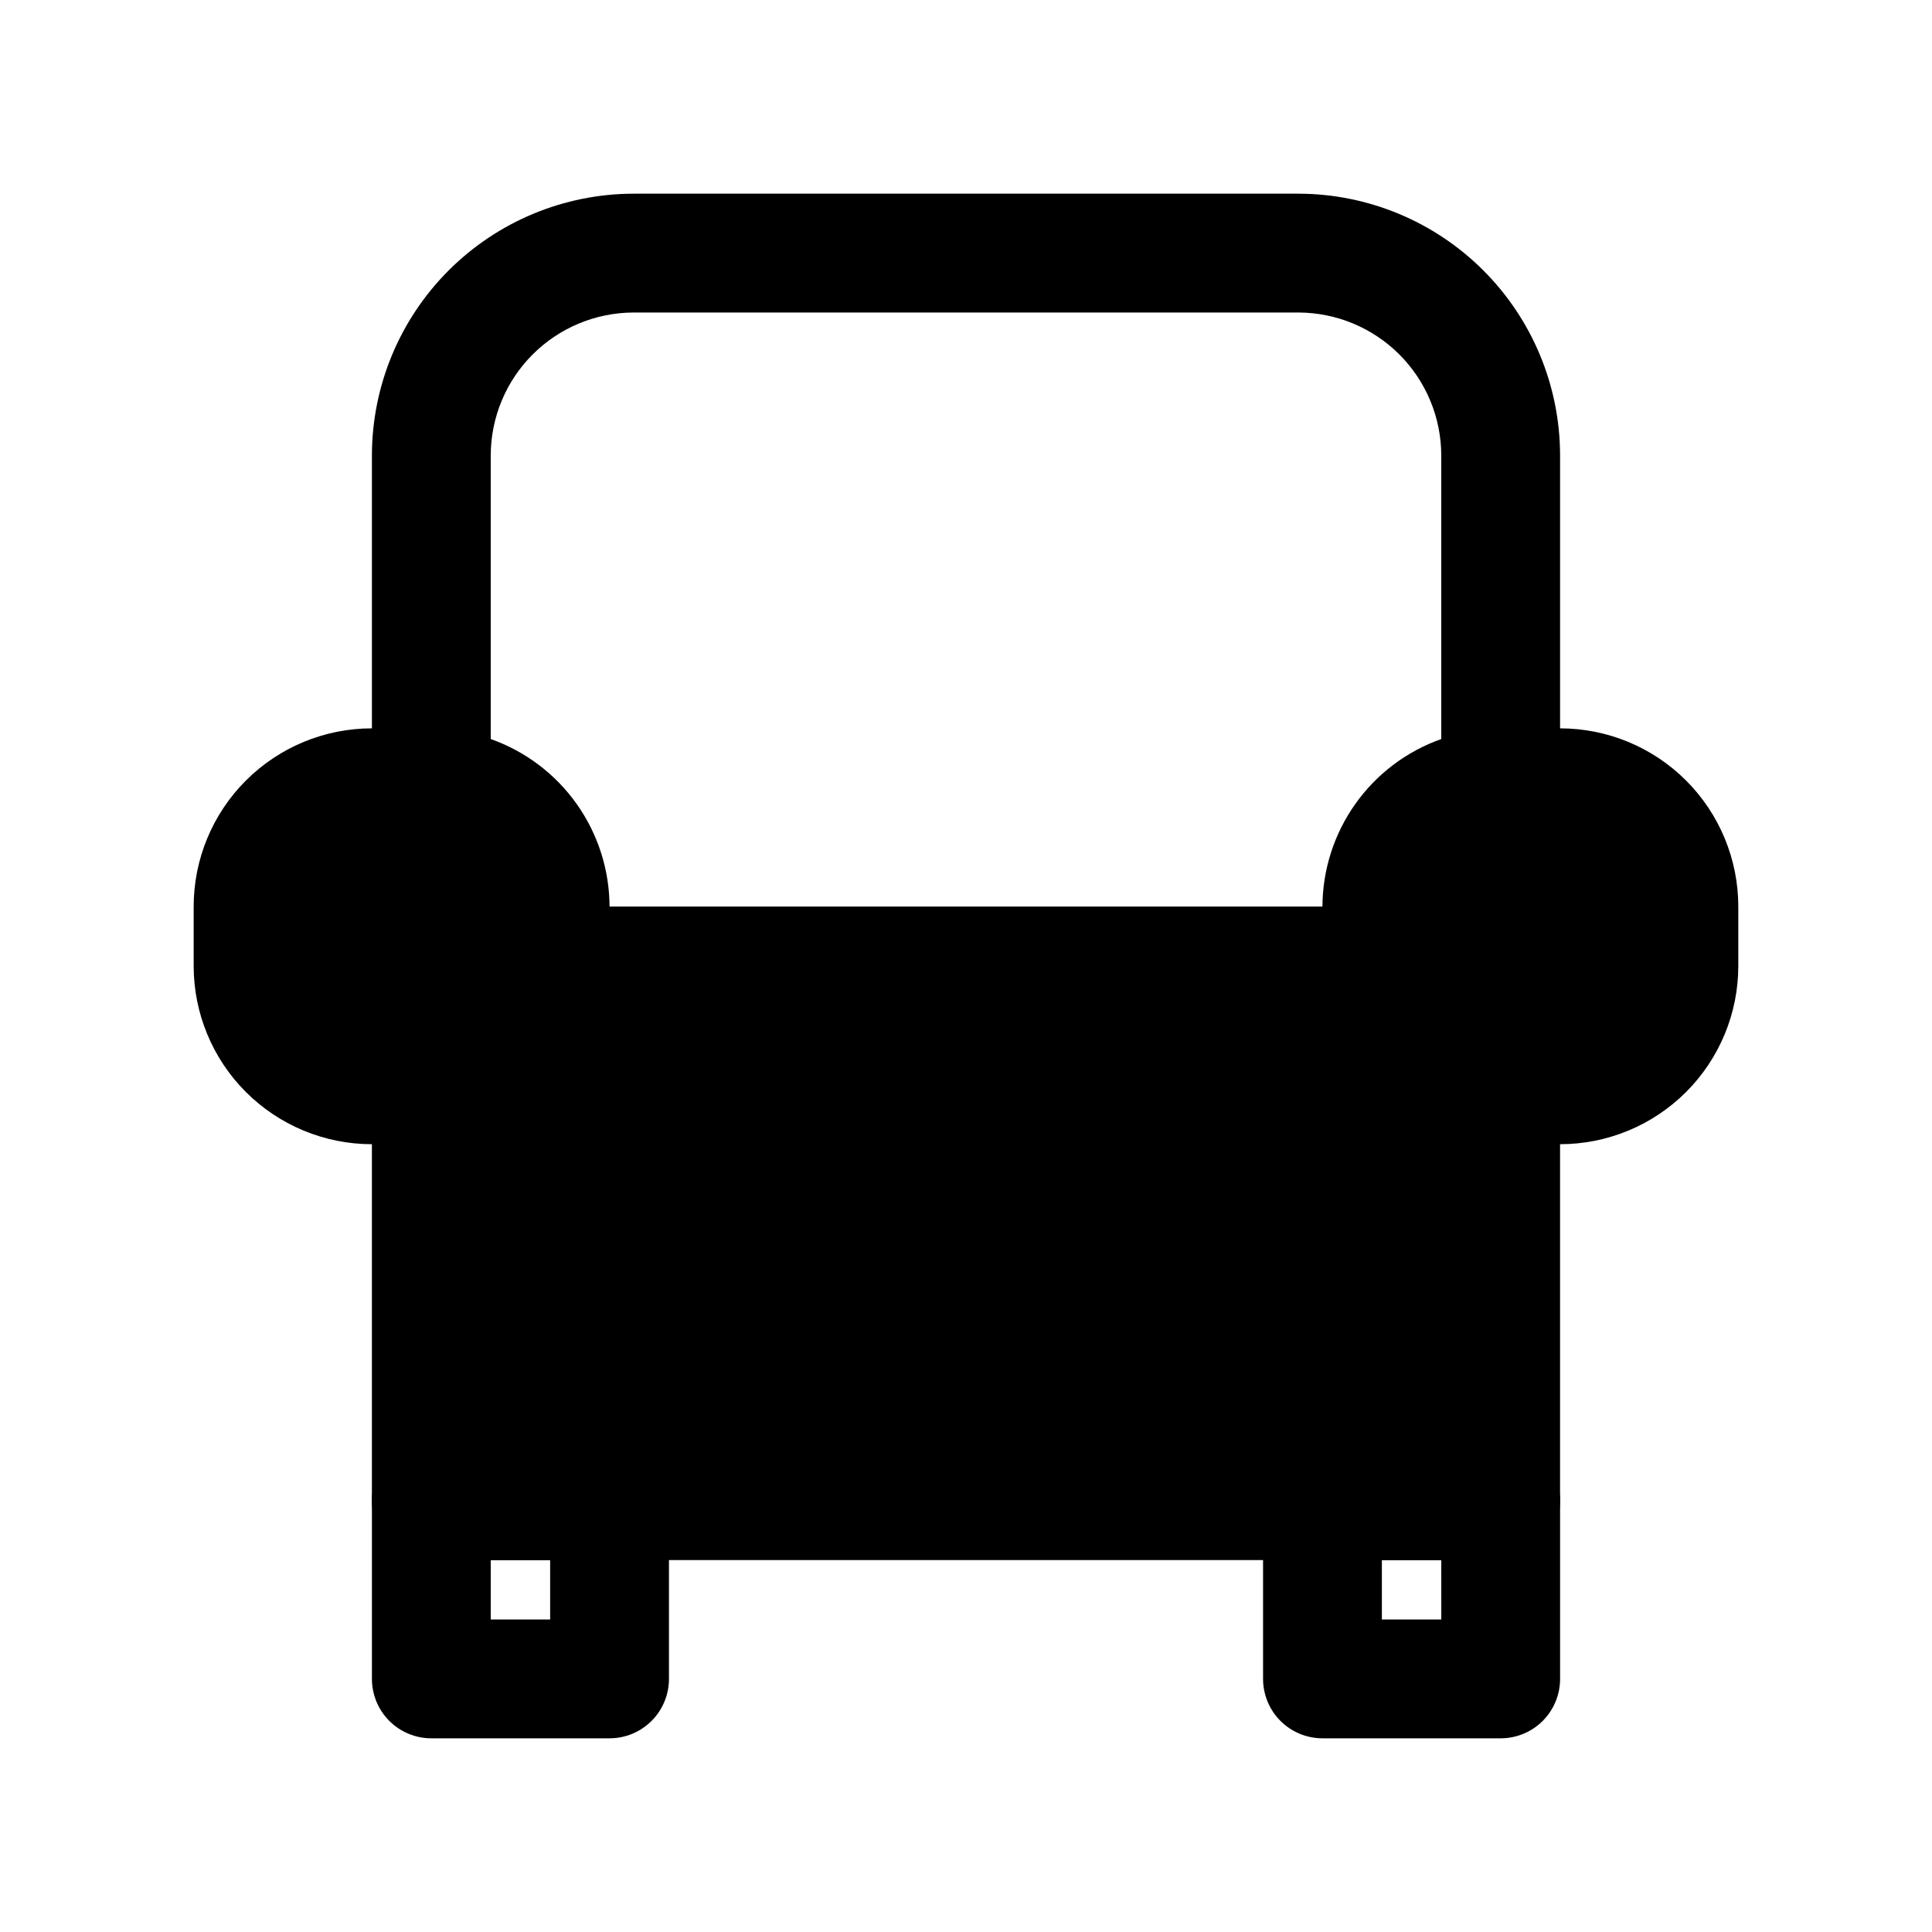 <?xml version="1.0" encoding="UTF-8"?>
<!-- The Best Svg Icon site in the world: iconSvg.co, Visit us! https://iconsvg.co -->
<svg fill="#000000" width="800px" height="800px" version="1.1" viewBox="144 144 512 512" xmlns="http://www.w3.org/2000/svg">
 <g>
  <path d="m557.44 337.02h-15.742c-5.379-0.035-10.715 0.926-15.746 2.832-9.188 3.25-17.145 9.258-22.781 17.207s-8.68 17.449-8.707 27.191h-188.93c-0.027-9.742-3.07-19.242-8.707-27.191s-13.594-13.957-22.781-17.207c-5.027-1.906-10.367-2.867-15.746-2.832h-15.742c-12.527 0-24.539 4.977-33.398 13.832-8.859 8.859-13.836 20.871-13.836 33.398v15.746c0 12.523 4.977 24.539 13.836 33.398 8.859 8.855 20.871 13.832 33.398 13.832v94.465c0 4.176 1.656 8.18 4.609 11.133s6.957 4.609 11.133 4.609h283.39c4.176 0 8.18-1.656 11.133-4.609s4.609-6.957 4.609-11.133v-94.465c12.527 0 24.543-4.977 33.398-13.832 8.859-8.859 13.836-20.875 13.836-33.398v-15.746c0-12.527-4.977-24.539-13.836-33.398-8.855-8.855-20.871-13.832-33.398-13.832z"/>
  <path d="m525.95 431.49v15.742h15.746c4.176 0 8.18-1.66 11.133-4.609 2.953-2.953 4.609-6.957 4.609-11.133v-15.746h-15.742c-4.176 0-8.18 1.66-11.133 4.613-2.953 2.949-4.613 6.957-4.613 11.133zm-37.785-236.16h-176.33c-18.359 0.043-35.957 7.356-48.938 20.336-12.984 12.984-20.293 30.578-20.336 48.941v103.91h15.742c4.176 0 8.18 1.656 11.133 4.609s4.613 6.957 4.613 11.133v-119.65c0.039-10.012 4.035-19.598 11.113-26.676 7.078-7.074 16.664-11.07 26.672-11.113h176.33c10.008 0.043 19.598 4.039 26.676 11.113 7.074 7.078 11.07 16.664 11.109 26.676v119.65c0-4.176 1.66-8.18 4.613-11.133s6.957-4.609 11.133-4.609h15.742v-103.91c-0.039-18.363-7.352-35.957-20.336-48.941-12.98-12.98-30.578-20.293-48.938-20.336zm-229.86 220.42h-15.742v15.746c0 4.176 1.656 8.18 4.609 11.133 2.953 2.949 6.957 4.609 11.133 4.609h15.746v-15.742c0-4.176-1.66-8.184-4.613-11.133-2.953-2.953-6.957-4.613-11.133-4.613z"/>
  <path d="m305.54 525.95h-47.234c-4.176 0-8.18 1.66-11.133 4.613s-4.609 6.957-4.609 11.133v47.23c0 4.176 1.656 8.18 4.609 11.133s6.957 4.613 11.133 4.613h47.234c4.176 0 8.18-1.66 11.133-4.613s4.609-6.957 4.609-11.133v-47.23c0-4.176-1.656-8.18-4.609-11.133s-6.957-4.613-11.133-4.613zm-15.746 47.234h-15.742v-15.746h15.742z"/>
  <path d="m541.7 525.95h-47.234c-4.172 0-8.18 1.66-11.133 4.613-2.949 2.953-4.609 6.957-4.609 11.133v47.23c0 4.176 1.66 8.18 4.609 11.133 2.953 2.953 6.961 4.613 11.133 4.613h47.234c4.176 0 8.18-1.66 11.133-4.613s4.609-6.957 4.609-11.133v-47.23c0-4.176-1.656-8.18-4.609-11.133s-6.957-4.613-11.133-4.613zm-15.742 47.23-15.746 0.004v-15.746h15.742z"/>
 </g>
</svg>